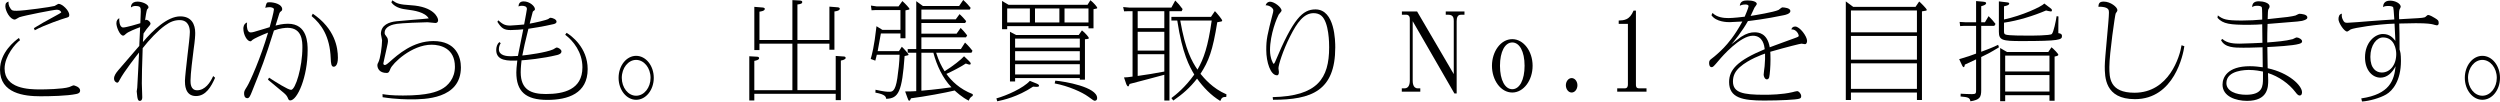 <?xml version="1.0" encoding="UTF-8"?><svg id="_レイヤー_2" xmlns="http://www.w3.org/2000/svg" width="747.902" height="30.366" viewBox="0 0 747.902 30.366"><g id="_レイヤー_1-2"><path d="m5.983,12.031c-1.344.96-4.607,4.736-4.607,8.479,0,6.016,7.167,6.24,10.559,6.24,1.44,0,6.72-.064,8.768-.704.225-.064,1.12-.512,1.312-.512.159,0,1.951.448,1.951,1.536,0,.8-.735.96-1.184,1.056-2.72.576-7.808.672-10.72.672-4.863,0-12.062-.864-12.062-7.936,0-5.184,4.384-8.607,5.663-9.503l.32.672Zm4.16-3.616c1.76-1.088,3.583-2.144,6.239-3.552,1.279-.672,1.664-.928,1.952-1.152-.225-.608-.736-.8-1.376-.8-.864,0-9.504,1.696-11.168,2.24-.224.096-1.151.704-1.344.704-1.472,0-2.848-2.624-2.848-3.968,0-.992.384-1.216.96-1.408-.032.512-.032,1.248.608,2.112.384.512.479.64,1.791.64,2.208,0,10.592-1.184,11.328-1.44.224-.064,1.056-.64,1.247-.64,1.088,0,3.2,2.016,3.2,3.328,0,.608-.32.704-1.184.928-.513.128-6.176,2.016-9.151,3.648l-.256-.64Z" stroke-width="0"/><path d="m64.35,23.262c-1.152,2.624-2.752,5.472-5.728,5.472-3.328,0-3.296-3.584-3.296-4.544.032-1.152.384-4.288.736-7.391.384-3.104.735-6.208.735-7.231,0-.864-.191-3.552-3.039-3.552-1.536,0-2.816.48-4.416,1.632-2.112,1.504-4.64,4.191-6.655,6.751-.192,4.607-.256,8.863-.256,10.559,0,.672.128,3.552.128,4.16,0,.448-.128,1.056-.736,1.056-.384,0-.576-.224-.736-1.12-.128-.928-.191-1.472-.191-1.728,0-.16.128-.928.16-1.088.063-.544.512-9.951.544-10.527-.448.512-4.544,5.792-5.696,7.999-.256.512-.512,1.024-.8,1.024-.352,0-.991-.416-.991-1.248,0-.832.575-1.664,1.312-2.528,2.048-2.368,2.464-2.848,6.239-7.231l.256-5.6c-1.248.448-3.583,1.375-4.191,1.952-.448.416-.64.576-.896.576-.96,0-2.017-2.528-2.017-3.68,0-.864.385-1.28.864-1.536-.032.512-.032,2.784,1.184,2.784.864,0,4.448-1.056,5.12-1.28.063-1.248.128-2.912.128-3.424,0-1.28,0-1.728-1.632-1.728-.608,0-.96.192-1.312.448,0-.384.064-1.76,1.984-1.76,1.408,0,3.264.832,3.264,1.664,0,.256-.063.32-.352.608-.256.256-.576,2.752-.672,3.36.096-.096.159-.192.256-.192.768,0,1.376.736,1.376,1.152,0,.224-.257.544-.288.576-.832.96-.928,1.088-1.792,2.368-.096,1.152-.128,1.76-.192,2.56,2.944-3.424,7.264-7.68,11.167-7.68,3.393,0,4.48,2.4,4.48,4.959,0,.864-.064,2.048-.48,4.992-.288,2.24-.928,7.264-.928,9.279,0,.736,0,2.88,1.983,2.88,2.368,0,3.937-2.304,4.8-4.256l.576.512Z" stroke-width="0"/><path d="m80.479,23.23c1.92,1.248,5.695,3.648,6.592,3.648,1.344,0,3.392-6.848,3.392-12.639,0-1.76,0-5.919-4.448-5.919-.544,0-2.207.096-4.063.8-2.848,9.023-3.52,10.655-6.623,18.399-.448,1.12-.769,1.855-1.312,1.855-.991,0-.991-1.12-.991-1.408,0-.672.096-.832.896-2.112.896-1.44,4.063-8.543,6.271-16.095-1.983.736-4.319,1.856-4.672,2.176-.384.384-.416.416-.64.416-.928,0-2.08-1.92-2.08-3.808,0-.192,0-1.408,1.12-1.824-.064.384-.064.544-.064.8,0,.288,0,2.176,1.12,2.176.576,0,.672-.032,4.352-1.152.097-.032,1.152-.352,1.345-.416.287-.96,1.279-4.704,1.279-5.344,0-.448-.8-.64-1.312-.64s-.928.096-1.28.192c.353-1.504.384-1.664,1.216-1.664,1.664,0,3.84.704,3.84,2.048,0,.352-.063.448-.479.768-.128.096-.32.256-.513.992-.159.512-.863,2.72-.991,3.168.768-.192,2.144-.544,3.711-.544,5.888,0,5.888,5.951,5.888,7.935,0,7.968-3.071,15.007-5.215,15.007-.416,0-.544-.32-.736-.8-.192-.416-.384-.768-1.12-1.408-.768-.672-4.128-3.424-4.8-4l.32-.608Zm13.087-19.134c6.688,4.512,7.52,10.207,7.52,13.183,0,2.528-.992,2.688-1.248,2.688-.768,0-.832-1.088-.896-2.496-.256-6.72-2.848-10.239-5.728-12.671l.352-.704Z" stroke-width="0"/><path d="m114.432,28.158c1.216.192,2.688.416,6.111.416,7.647,0,10.144-1.184,11.487-1.856,2.016-1.056,4.063-3.295,4.063-6.751,0-5.472-4.224-6.591-6.976-6.591-5.951,0-11.743,5.6-12.351,7.263-.288.736-.448,1.184-1.088,1.184-2.272,0-2.784-1.472-2.784-2.336,0-.288.064-.416.256-.768.641-1.152,1.12-4.8,1.152-6.656,0-.32-.353-1.632-.353-1.888,0-2.752,2.528-3.584,4.576-3.808,1.536-.192,8.352-.672,9.728-.864-1.12-1.888-4.32-2.368-6.592-2.656-1.024-.128-3.328-.416-4.576-2.112l.257-.64c1.472,1.024,2.111,1.248,5.6,1.472,6.847.416,8.127,3.68,8.127,4.479,0,.512-.32.832-.8.832-.384,0-2.016-.224-2.368-.224-1.439,0-7.775.256-9.184.48-1.088.16-3.647.672-3.647,2.688,0,.416.128.576.48,1.024.416.512.512.832.512,1.568,0,.512-.576,2.72-.64,3.167-.097.512-.736,3.2-.736,3.36,0,.192.032.512.479.512.32,0,1.057-.64,1.312-.864,2.592-2.304,7.071-6.303,13.183-6.303,6.784,0,8.224,4.768,8.224,7.871,0,9.567-11.071,9.567-14.942,9.567-.864,0-4.48,0-8.479-.64l-.032-.928Z" stroke-width="0"/><path d="m169.503,9.823c1.312.768,6.303,4.352,6.303,10.847,0,7.328-5.919,9.215-12.062,9.215-6.527,0-9.279-2.56-9.279-8.224,0-.64.063-1.632.288-3.552-2.624.096-6.304.192-6.304-3.136,0-.896.256-1.76.928-2.399l.416.352c-.352.544-.544,1.152-.544,1.824,0,1.92,2.432,2.08,3.615,2.08.32,0,.992-.032,2.08-.096.256-1.344,1.056-5.312,1.6-7.968-.607.064-2.335.224-3.775.224-1.952,0-2.752-.512-3.968-2.464l.256-.448c1.152.992,1.824,1.568,3.552,1.568.769,0,3.68-.288,4.192-.32.384-2.048.832-4.447.832-4.64,0-.832-.864-.96-1.601-.96-.447,0-.607.064-.896.224,0-.288,0-1.536,1.504-1.536,1.855,0,3.392,1.472,3.392,2.304,0,.288-.128.384-.448.576-.128.064-.16.192-.224.32-.032.128-.769,2.912-.896,3.456.864-.128,5.248-1.056,5.696-1.472q.319-.288.512-.288c.544,0,1.824.448,1.824,1.152,0,.512-.544.672-.96.768-3.008.704-6.399,1.216-7.456,1.376-.768,2.976-1.664,6.943-1.823,7.999,1.663-.16,7.104-.896,9.215-1.824.16-.064.896-.576,1.088-.576.416,0,1.408.576,1.408,1.152,0,.704-.769.96-1.248,1.088-4.384,1.088-9.503,1.536-10.688,1.6-.256,2.112-.256,3.328-.256,3.552,0,5.248,3.072,6.528,7.52,6.528,5.312,0,10.943-1.28,10.943-8,0-4.48-2.72-7.903-5.151-9.728l.416-.576Z" stroke-width="0"/><path d="m195.583,23.294c0,3.552-2.304,6.56-5.279,6.56-2.88,0-5.248-2.943-5.248-6.56,0-3.711,2.4-6.591,5.248-6.591,2.911,0,5.279,2.944,5.279,6.591Zm-9.567,0c0,2.912,1.888,5.344,4.288,5.344,2.432,0,4.319-2.464,4.319-5.344,0-2.976-1.952-5.375-4.319-5.375-2.336,0-4.288,2.368-4.288,5.375Z" stroke-width="0"/><path d="m227.2,14.975h-1.536V2.048l2.399.192c.16,0,.736.064.736.416,0,.608-1.12.768-1.6.832v8.479h9.854V.032l2.305.128c.479.032.64.224.64.448,0,.48-.48.608-1.44.736v10.623h9.567V1.984l2.368.192c.192,0,.736.064.736.416,0,.608-1.057.768-1.601.832v11.455h-1.504v-1.824h-9.567v13.919h11.456v-10.239l2.304.16c.224,0,.672.032.672.416,0,.48-.864.704-1.44.8v11.839h-1.535v-1.888h-24.351v1.984h-1.504v-13.215l2.271.128c.256,0,.672.064.672.448,0,.576-1.248.768-1.439.8v8.768h11.391v-13.919h-9.854v1.92Z" stroke-width="0"/><path d="m269.791,13.983c.576.512,2.016,2.112,2.016,2.4,0,.096-.159.16-.319.192-.225.064-.544.128-.864.192-.768,10.751-1.824,12.671-5.504,12.799-.096-.576-.191-1.312-3.231-1.856l.032-.864c2.624.576,3.424.608,4.063.608.896,0,1.856,0,2.464-4.064.32-2.176.64-4.864.672-7.007h-6.815c-.192.704-.192.896-.448,1.76l-1.376-.512c.353-1.248,1.024-3.487,1.729-9.791l1.76,1.088h5.407V3.008h-7.392l-1.247.064-.192-1.408,1.76.256h6.495l1.152-1.6c.864.736,2.144,2.176,2.144,2.336,0,.224-.128.224-1.216.448v8.352h-1.504v-1.44h-5.855c-.512,2.848-.735,4.16-.96,5.28h6.368l.863-1.312Zm5.855-8.191h10.271l1.152-1.568c.191.16.991.896,1.983,2.112l-.32.544h-13.087v3.2h10.527l1.216-1.728c.32.32,1.057,1.056,1.952,2.24l-.352.576h-13.344v3.52h11.808l1.248-1.952c.16.128,1.184,1.088,2.239,2.464l-.319.576h-10.56c.832,2.56,1.536,3.936,2.527,5.536,2.464-1.504,5.024-3.552,5.824-4.48l1.504,1.44c.384.384.479.544.479.768,0,.192-.128.288-.319.288-.16,0-.32-.032-1.152-.32-1.696,1.12-3.968,2.272-5.792,3.104,1.504,2.08,3.968,4.543,7.872,6.047v.512c-.704.448-.928.736-1.184,1.44-1.952-.928-3.872-2.72-4.225-3.04-2.592.64-9.183,1.856-13.055,2.336-.288.64-.32.704-.512.704-.225,0-.288-.096-.544-.832l-.704-1.92c1.472,0,2.208-.032,3.328-.096v-11.487h-2.561v-1.088h2.561V.352l1.983,1.439h10.848l1.216-1.792c1.023.896,1.728,1.728,2.239,2.368l-.288.512h-14.463v2.912Zm0,9.983v11.359c.544-.032,4.544-.384,8.991-1.024-2.592-2.688-4.415-6.56-5.407-10.335h-3.584Z" stroke-width="0"/><path d="m298.08,29.438c3.104-.864,8.063-3.072,10.016-5.248l2.144.864c.16.064.608.256.608.64,0,.192-.288.288-.832.288-.16,0-.256,0-.96-.064-4.608,3.072-9.023,4.032-10.72,4.384l-.256-.864Zm27.262-27.998l.864-1.376c.96.736,2.048,2.016,2.048,2.304,0,.16-.096.192-1.12.384v5.728h-1.504v-.672h-24.318v.928h-1.535V.288l1.951,1.152h23.614Zm-24.03,5.279h6.784V2.528h-6.784v4.191Zm2.368,16.639v1.024h-1.536v-14.879l1.824.96h18.751l.96-1.375c.991.768,2.079,2.08,2.079,2.304,0,.288-.96.352-1.184.352v12.095h-1.536v-.479h-19.358Zm19.358-11.808h-19.358v2.688h19.358v-2.688Zm0,3.776h-19.358v2.784h19.358v-2.784Zm0,3.872h-19.358v3.072h19.358v-3.072Zm-6.111-12.479V2.528h-7.296v4.191h7.296Zm-1.216,17.407c2.752.224,12.511,1.888,12.511,5.216,0,.416-.191.8-.704.8-.287,0-.447-.128-1.983-1.248-1.792-1.312-5.888-3.167-10.016-3.936l.192-.832Zm2.752-21.598v4.191h7.167V2.528h-7.167Z" stroke-width="0"/><path d="m349.854,30.078h-1.535v-7.711c-.896.288-8.256,2.176-10.399,2.752-.128.448-.288.736-.448.736s-.448-.448-.512-.64l-.704-2.048c.864-.032,1.216-.064,2.56-.256V3.359h-1.535l-.992.032-.288-1.28,1.824.16h12.606l1.152-2.112c.832.8,1.344,1.376,2.208,2.56l-.288.64h-3.648v26.718Zm-9.503-26.718v5.056h7.968V3.359h-7.968Zm0,11.775h7.968v-5.632h-7.968v5.632Zm0,7.583c3.136-.448,4.576-.672,7.968-1.312v-5.184h-7.968v6.496Zm26.494,6.271c-1.088,0-1.376.224-1.792,1.216-2.783-1.696-5.023-4.032-6.943-6.688-2.176,2.784-4.288,4.608-7.104,6.56l-.576-.736c1.28-.96,4.096-3.168,6.848-7.04-1.408-2.368-3.584-6.208-5.088-16.159h-1.76v-1.088h11.84l1.184-1.728c.64.64,2.176,2.496,2.176,2.816,0,.288-.16.288-1.472.512-1.376,8.576-2.561,11.647-5.024,15.423.96,1.152,3.584,4.384,7.776,6.144l-.064.768Zm-13.759-22.846c1.536,8.831,3.455,12.191,5.151,14.687,1.888-3.264,3.168-6.944,4.256-14.687h-9.407Z" stroke-width="0"/><path d="m380.735,29.054c13.407-.288,16.896-5.567,16.896-14.911,0-.992,0-7.52-2.368-9.472-.576-.48-1.376-.736-2.271-.736-2.912,0-4.928,2.752-7.008,6.879-2.271,4.448-3.52,8.671-3.52,9.6,0,.16.128.928.128,1.088,0,.544-.097,1.024-.576,1.024-1.92,0-3.2-3.936-3.2-7.552,0-3.264.257-4.352,2.048-11.327.032-.16.064-.32.064-.544,0-.736-1.312-1.6-2.304-1.504.352-1.088,1.216-1.088,1.344-1.088,1.216,0,3.424,1.632,3.424,2.688,0,.224-.768.992-.864,1.184-.448.8-2.592,5.759-2.592,10.655,0,2.368.928,4.064,1.088,4.064.097,0,.288-.224.416-.544,5.439-13.023,8.256-15.743,12.096-15.743,5.855,0,5.919,9.6,5.919,11.359,0,13.023-7.136,15.679-18.622,15.679l-.097-.8Z" stroke-width="0"/><path d="m422.624,24.03c0,.576,0,2.4,1.535,2.4h.736v.992h-5.535v-.992h.8c1.216,0,1.6-1.088,1.6-2.368V5.631c0-.96-.608-1.216-.928-1.216h-1.44v-.992h4.544l10.976,18.75V6.367c0-.736,0-1.952-1.568-1.952h-.832v-.992h5.6v.992h-1.088c-1.023,0-1.248.96-1.248,1.952v21.599h-.672l-12.479-21.63v17.695Z" stroke-width="0"/><path d="m452.415,11.711c3.328,0,6.08,3.552,6.08,7.967,0,4.384-2.72,8-6.08,8-3.487,0-6.079-3.744-6.079-8,0-4.224,2.592-7.967,6.079-7.967Zm3.68,7.967c0-4.383-1.567-6.975-3.68-6.975-2.207,0-3.68,2.784-3.68,6.975,0,4.352,1.536,7.008,3.68,7.008,2.208,0,3.68-2.816,3.68-7.008Z" stroke-width="0"/><path d="m471.903,25.502c0,1.152-.736,2.176-1.729,2.176-.96,0-1.728-.992-1.728-2.176,0-1.152.768-2.144,1.728-2.144.992,0,1.729,1.024,1.729,2.144Z" stroke-width="0"/><path d="m492.574,27.422h-8.767v-.992h2.239c.864,0,.96-.672.96-1.216V7.135h-2.752v-.992c1.632-.064,3.264-.128,4.448-2.976h.704v22.046c0,.576,0,1.216.991,1.216h2.176v.992Z" stroke-width="0"/><path d="m512.319,3.872c1.376,1.376,3.424,1.536,4.8,1.536,1.216,0,4.191-.32,4.831-.416.225-.512,1.152-2.72,1.152-3.136,0-.512-.8-.512-.896-.512-.991,0-1.407.224-1.728.384.128-1.408,1.216-1.6,2.304-1.6,1.536,0,2.784.384,2.784,1.056,0,.224-.608.928-.704,1.12-.32.672-.8,1.792-1.152,2.464,1.376-.224,6.912-1.12,8.352-1.792.192-.096.928-.768,1.12-.768.64,0,2.432.192,2.432,1.088,0,.864-1.632,1.184-1.952,1.248-5.6,1.184-9.951,1.664-10.751,1.76-1.472,2.752-4.512,6.56-4.96,6.944.48-.32,2.464-1.952,2.88-2.208,1.729-1.12,2.977-1.376,4.064-1.376,1.184,0,3.808.224,4.543,4.48,1.152-.48,6.368-2.304,7.424-2.72,1.12-.416,1.248-.448,1.248-.8,0-.224-.608-1.92-2.208-1.824.16-.576.544-.864,1.152-.864,1.375,0,3.552,2.944,3.552,4.288,0,.512-.225.992-.608.992-.16,0-.896-.16-1.056-.16-.32,0-4.224.96-9.344,2.432.032.512.064,1.12.064,2.336,0,2.016-.192,4.447-.385,5.279-.096.32-.287.64-.703.64-.608,0-.96-.896-.96-1.408,0-.416.256-2.144.288-2.496.159-1.76.159-2.752.128-3.808-.769.256-4.928,1.728-7.52,4.032-1.312,1.152-2.08,2.464-2.08,4.288,0,3.36,2.912,4,9.375,4,1.76,0,5.376-.064,8.384-.768.416-.096,1.151-.32,1.439-.32.544,0,1.216.8,1.216,1.504,0,.448-.159.64-.607.768-.864.288-5.567.544-10.495.544-6.304,0-10.464-.736-10.464-5.536,0-3.744,2.561-6.463,10.655-9.823-.128-1.056-.512-4.032-3.552-4.032-3.775,0-9.215,6.208-10.079,7.264-1.728,2.016-1.823,2.144-2.304,2.144-.288,0-.704-.32-.704-1.184,0-.736.16-.928.896-1.472.64-.448,2.367-1.952,3.52-3.167,1.151-1.216,3.231-3.552,5.535-7.839-.416.032-3.552.192-3.775.192-.672,0-4.063,0-5.472-2.08l.32-.672Z" stroke-width="0"/><path d="m573.054,2.048l1.088-1.6c.479.384,2.271,2.176,2.271,2.496,0,.256-.128.256-1.439.448v26.526h-1.504v-2.24h-19.743v2.24h-1.535V.416l2.208,1.632h18.654Zm-19.327,7.615h19.743V3.136h-19.743v6.527Zm0,8.191h19.743v-7.104h-19.743v7.104Zm0,8.735h19.743v-7.647h-19.743v7.647Z" stroke-width="0"/><path d="m591.167.32l1.855.16c.864.064,1.152.192,1.152.448,0,.48-.672.704-1.472.928v4.799h1.119l1.088-1.824c.96.928,1.312,1.376,2.08,2.336l-.384.576h-3.903v7.744c2.879-1.056,4.127-1.632,5.056-2.08l.256.736c-2.656,1.664-4.16,2.368-5.312,2.912v9.855c0,2.24-.448,2.943-3.232,3.392-.16-1.088-.735-1.248-2.943-1.44l.032-.832c1.056.064,2.335.128,3.392.128,1.216,0,1.216-.256,1.216-1.312v-9.087c-.544.256-2.88,1.312-3.36,1.568-.031.224-.096.768-.384.768-.096,0-.319-.256-.416-.48l-.896-1.92c2.88-.864,3.199-.959,5.056-1.664V7.743h-3.744l-1.023.064-.16-1.248,1.664.096h3.264V.32Zm22.431,2.272c.096.064.256.224.256.512,0,.096,0,.32-.32.32-.192,0-.96-.16-1.439-.288-3.744,1.6-8.352,3.04-12.575,3.647v2.496c0,.576,0,.928.575,1.088.929.288,5.312.288,6.688.288,1.12,0,6.528,0,7.04-.48.544-.544,1.216-3.872,1.439-5.344l.544.096c0,.8-.063,4.288-.031,4.991.479.064,1.088.16,1.088.864,0,1.12-.672,1.504-12.128,1.504-5.759,0-6.751-.256-6.751-2.816V.416l2.176.256c.64.064.928.128.928.416,0,.544-1.472.768-1.567.8v3.936c5.344-1.12,11.199-3.808,12.062-4.768l2.017,1.536Zm-.832,12.959l.96-1.408c.735.576,2.048,1.952,2.048,2.24,0,.32-.769.48-1.12.544v13.215h-1.536v-1.664h-13.247v1.792h-1.504v-15.903l2.048,1.184h12.352Zm-12.896,5.824h13.247v-4.736h-13.247v4.736Zm0,6.015h13.247v-4.927h-13.247v4.927Z" stroke-width="0"/><path d="m653.47,13.823c-.32,2.432-3.008,15.839-14.783,15.839-9.023,0-9.023-6.655-9.023-9.855,0-2.528,1.248-13.727,1.248-15.999,0-.736,0-1.536-2.048-1.76-.448-.064-.769-.032-1.088,0,0-1.184.447-1.568,1.6-1.568,2.016,0,4.063,1.664,4.063,2.528,0,.256-.096.448-.512,1.024-.16.192-1.888,11.999-1.888,15.999,0,3.168,0,7.711,7.52,7.711,10.335,0,13.566-10.847,14.079-14.207l.832.288Z" stroke-width="0"/><path d="m664.831,11.647c1.439,1.344,3.615,1.408,5.247,1.408,1.824,0,5.792-.224,6.752-.256,0-.384-.063-4.704-.063-5.536-.576.064-2.528.16-3.937.16-5.663,0-7.743-.224-9.439-2.08l.097-.736c1.567,1.184,2.432,1.536,7.199,1.536,2.048,0,4.512-.128,6.08-.288,0-.608,0-3.104-.097-3.552-.096-.48-.735-.576-1.472-.576-.768,0-1.152.192-1.439.416,0-1.376.863-1.76,2.016-1.76,1.312,0,3.199.48,3.199,1.536,0,.256-.063.448-.352.864-.128.192-.192,1.088-.224,2.944,6.111-.608,7.071-.768,8.319-1.088.191-.064.96-.512,1.088-.512.768,0,2.464.192,2.464,1.088,0,.384-.257.576-.929.832-.832.32-1.056.352-10.975,1.12-.064,1.824-.097,3.711-.097,5.536,2.784-.224,5.44-.416,7.616-.992.191-.064.991-.512,1.184-.512.576,0,1.632.576,1.632,1.152,0,.416-.288.576-.864.768-1.92.576-7.167.832-9.535.959,0,.992.097,5.44.097,6.336,6.399,1.375,10.239,5.184,10.271,7.135,0,.256,0,1.024-.735,1.024-.416,0-.864-.512-1.185-.96-1.983-2.624-5.087-4.768-8.255-5.759.063,1.472.063,1.664.063,2.144,0,1.952,0,6.176-6.335,6.176-3.296,0-7.328-1.28-7.328-4.864,0-2.144,1.44-5.503,8.191-5.503,1.44,0,2.656.16,3.84.32,0-.928-.031-4-.063-5.983-3.264.128-5.151.128-5.76.128-2.656,0-5.504,0-6.655-2.272l.384-.352Zm7.999,9.279c-.768,0-6.783,0-6.783,3.936,0,2.432,2.943,3.487,5.888,3.487,5.023,0,5.056-2.656,5.056-4.927v-2.016c-.8-.16-2.368-.48-4.16-.48Z" stroke-width="0"/><path d="m706.399,29.438c8.575-1.248,9.854-5.503,10.271-9.631-1.056,2.048-2.592,3.423-4.543,3.423-2.336,0-4.608-2.144-4.608-6.08,0-4.447,2.944-6.975,5.344-6.975,2.08,0,3.008,1.152,3.744,2.048-.064-.832-.192-4.416-.256-5.152-5.248.16-12.191,1.28-13.119,1.728-.16.096-.864.64-1.057.64-.928,0-2.592-2.656-2.592-3.68,0-.736.192-1.536,1.024-1.664-.064.448-.128,1.056.32,1.888.384.768.64.832,1.344.832.8,0,5.439-.384,6.56-.48,3.104-.256,5.119-.352,7.455-.512-.191-2.848-.224-3.167-.32-3.583-.128-.416-1.088-.448-1.535-.448-.928,0-1.152.128-1.504.352.031-.576.096-1.952,2.111-1.952,1.536,0,3.168.864,3.168,1.856,0,.128-.288.608-.32.704-.287.64-.191,2.592-.159,3.008,6.239-.352,6.688-.352,7.487-.544.288-.064.384-.128.896-.608.096-.064.192-.128.32-.128.448,0,1.664.704,1.952.896.928.576,1.184.736,1.184,1.536,0,.416-.225.672-.544.672-.192,0-.992-.224-1.184-.288-.576-.128-1.601-.352-5.12-.352-.768,0-3.296.064-4.96.096.064,2.463.097,3.231.097,7.167v.608c.096.288.191.608.288,1.12.063.512.128,1.216.128,2.272,0,5.983-2.528,8.959-4.416,10.047-1.855,1.088-5.056,1.984-7.231,2.112l-.224-.928Zm2.72-12.415c0,3.488,1.76,4.672,3.424,4.672,2.399,0,4.319-2.176,4.319-5.536,0-1.376-.544-4.959-3.968-4.959-1.855,0-3.775,2.24-3.775,5.823Z" stroke-width="0"/><path d="m747.902,23.294c0,3.552-2.304,6.56-5.279,6.56-2.88,0-5.248-2.943-5.248-6.56,0-3.711,2.4-6.591,5.248-6.591,2.911,0,5.279,2.944,5.279,6.591Zm-9.567,0c0,2.912,1.888,5.344,4.288,5.344,2.432,0,4.319-2.464,4.319-5.344,0-2.976-1.952-5.375-4.319-5.375-2.336,0-4.288,2.368-4.288,5.375Z" stroke-width="0"/></g></svg>